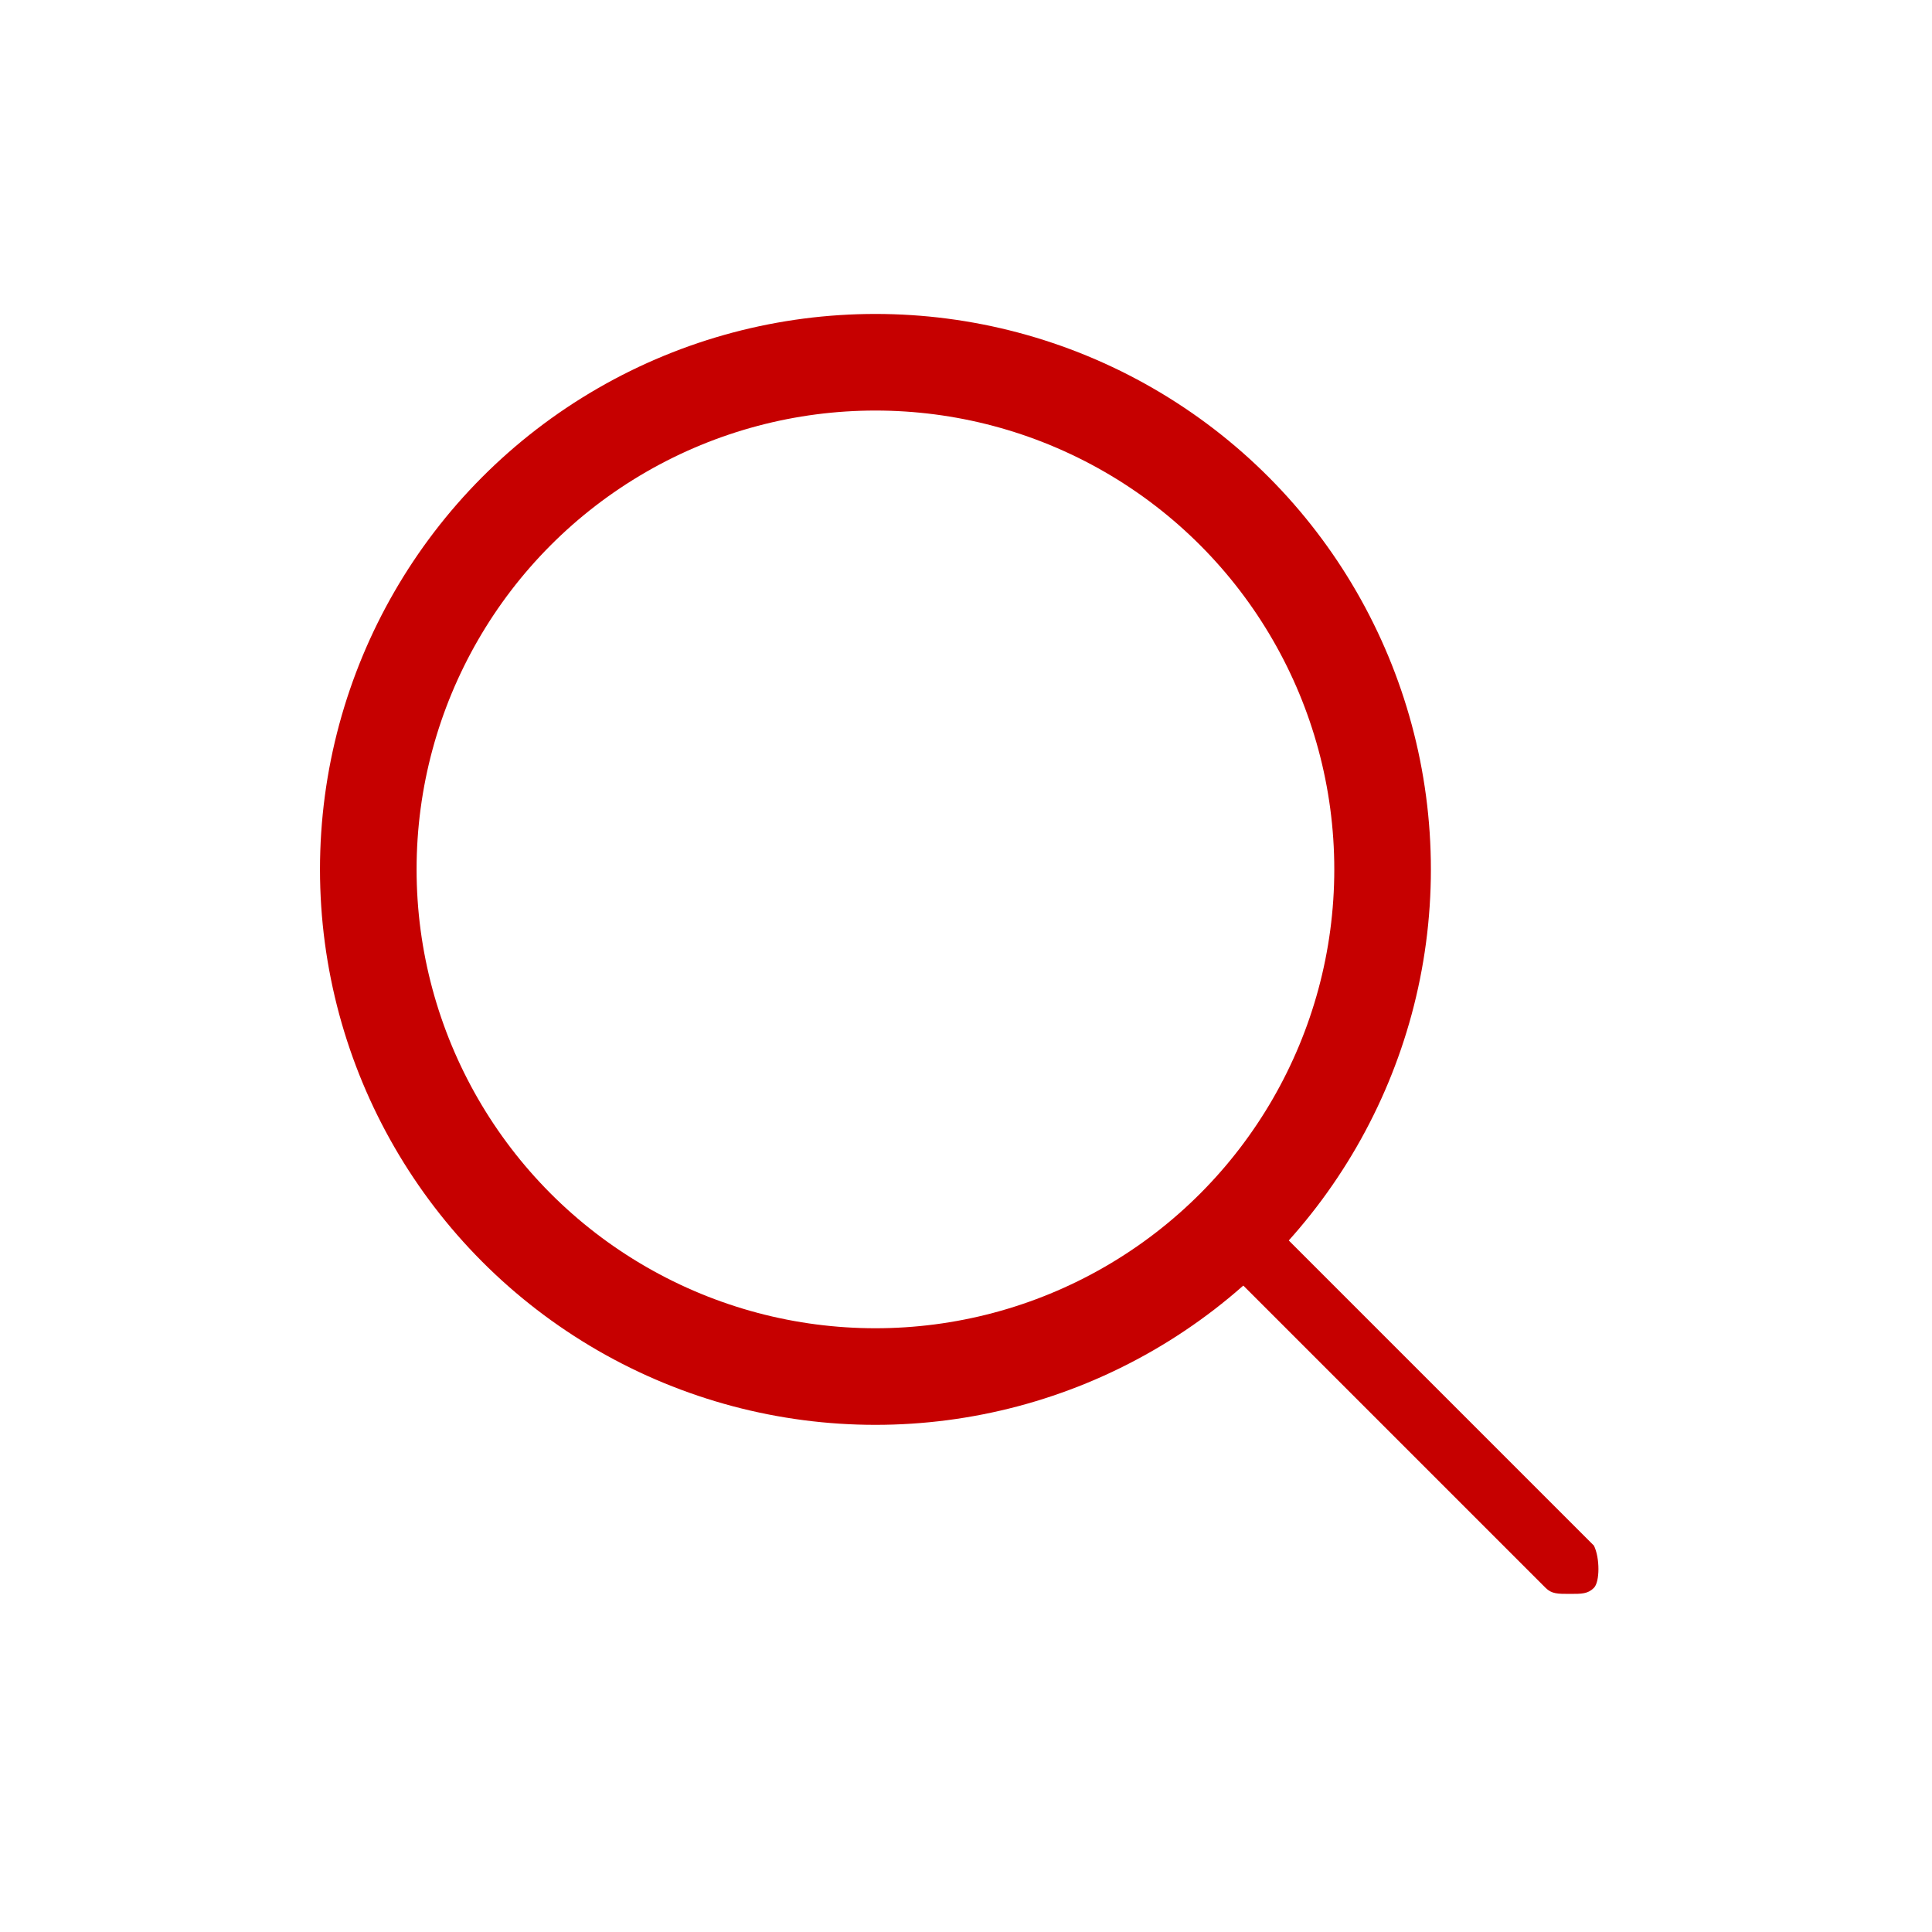 <?xml version="1.0" encoding="utf-8"?>
<!-- Generator: Adobe Illustrator 24.1.2, SVG Export Plug-In . SVG Version: 6.00 Build 0)  -->
<svg version="1.1" id="圖層_1" xmlns="http://www.w3.org/2000/svg" xmlns:xlink="http://www.w3.org/1999/xlink" x="0px" y="0px"
	 viewBox="0 0 32 32" style="enable-background:new 0 0 32 32;" xml:space="preserve">
<style type="text/css">
	.st0{fill:#C60000;}
	.st1{fill:none;stroke:#C60000;stroke-width:1.6;stroke-miterlimit:10;}
</style>
<path class="st0" d="M26.4,25.6l-0.9-0.9L20.8,20L20,20.7l4.7,4.7l0.9,0.9c0.1,0.1,0.2,0.1,0.4,0.1s0.3,0,0.4-0.1
	S26.5,25.8,26.4,25.6z"/>
<circle class="st1" cx="14.5" cy="14.4" r="8.4"/>
</svg>
